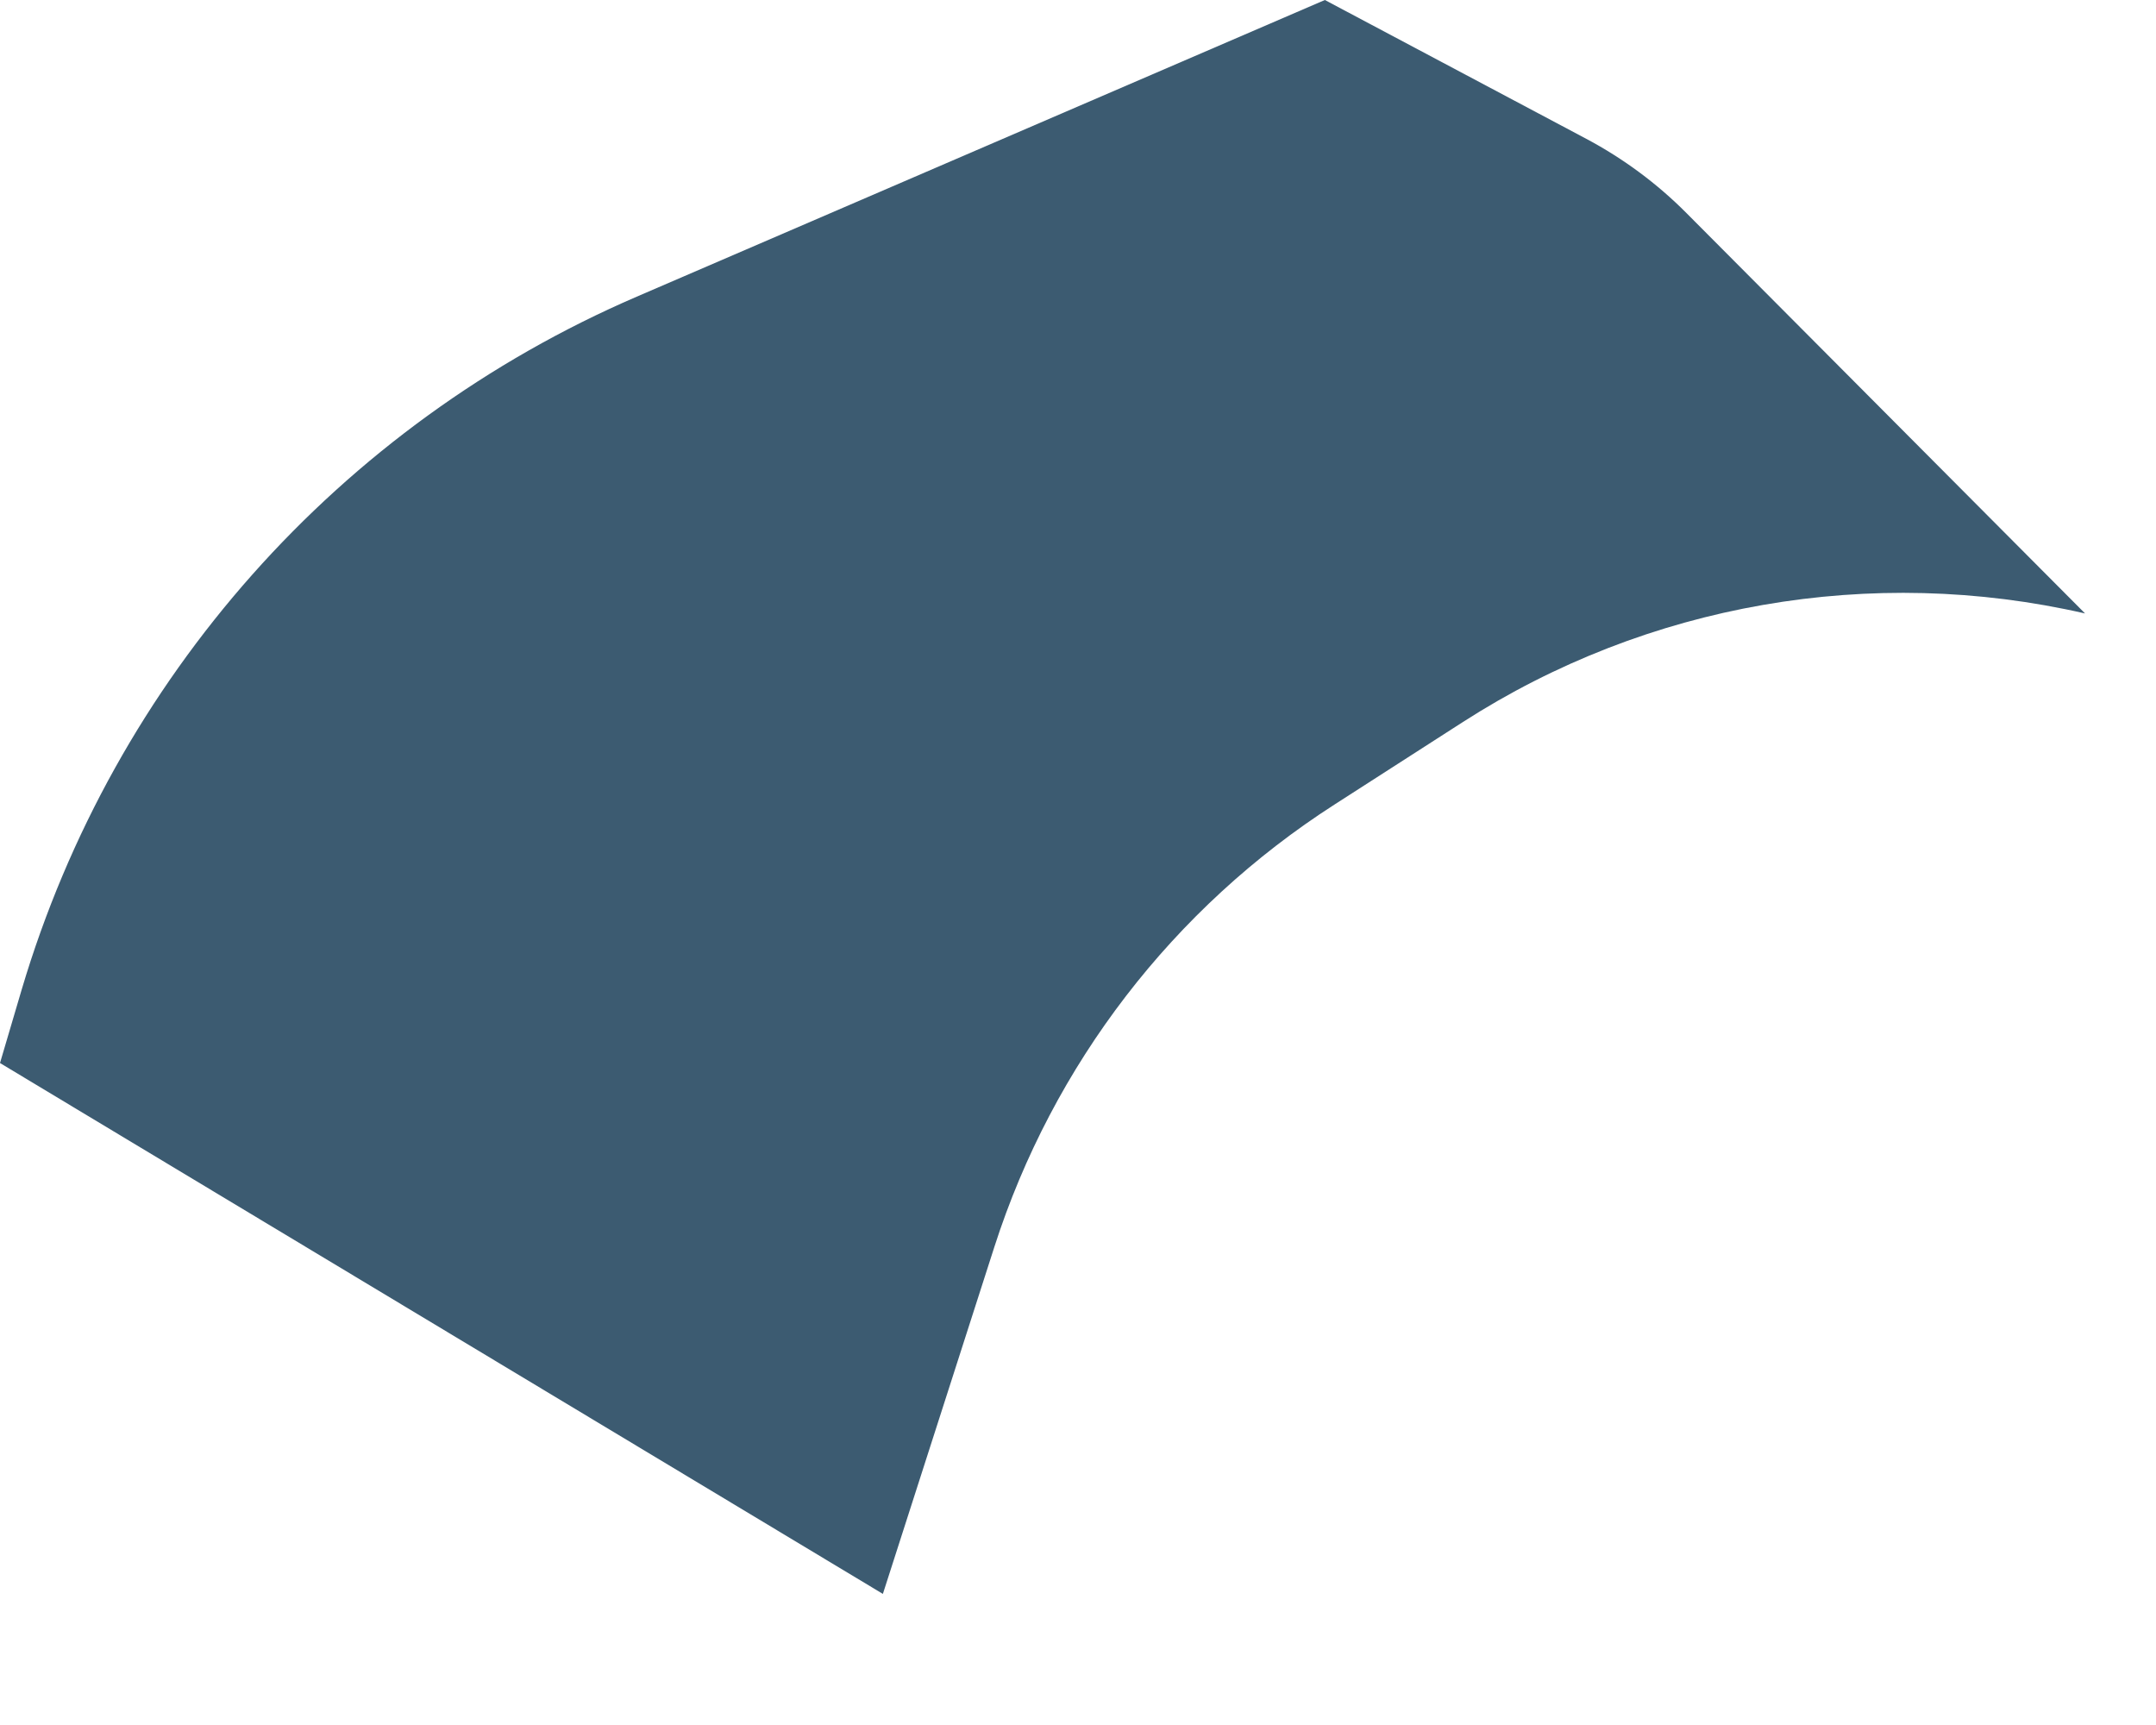 <?xml version="1.0" encoding="utf-8"?>
<svg xmlns="http://www.w3.org/2000/svg" fill="none" height="100%" overflow="visible" preserveAspectRatio="none" style="display: block;" viewBox="0 0 10 8" width="100%">
<path d="M0.101 4.588L0 4.93L4.095 7.392L4.612 5.783C4.884 4.936 5.442 4.211 6.19 3.731L6.786 3.348C7.64 2.799 8.68 2.618 9.671 2.845L7.823 0.989C7.686 0.851 7.529 0.735 7.358 0.644L6.145 0L2.953 1.376C1.573 1.971 0.529 3.148 0.101 4.588Z" fill="#3C5B71" id="Vector 6009"/>
</svg>